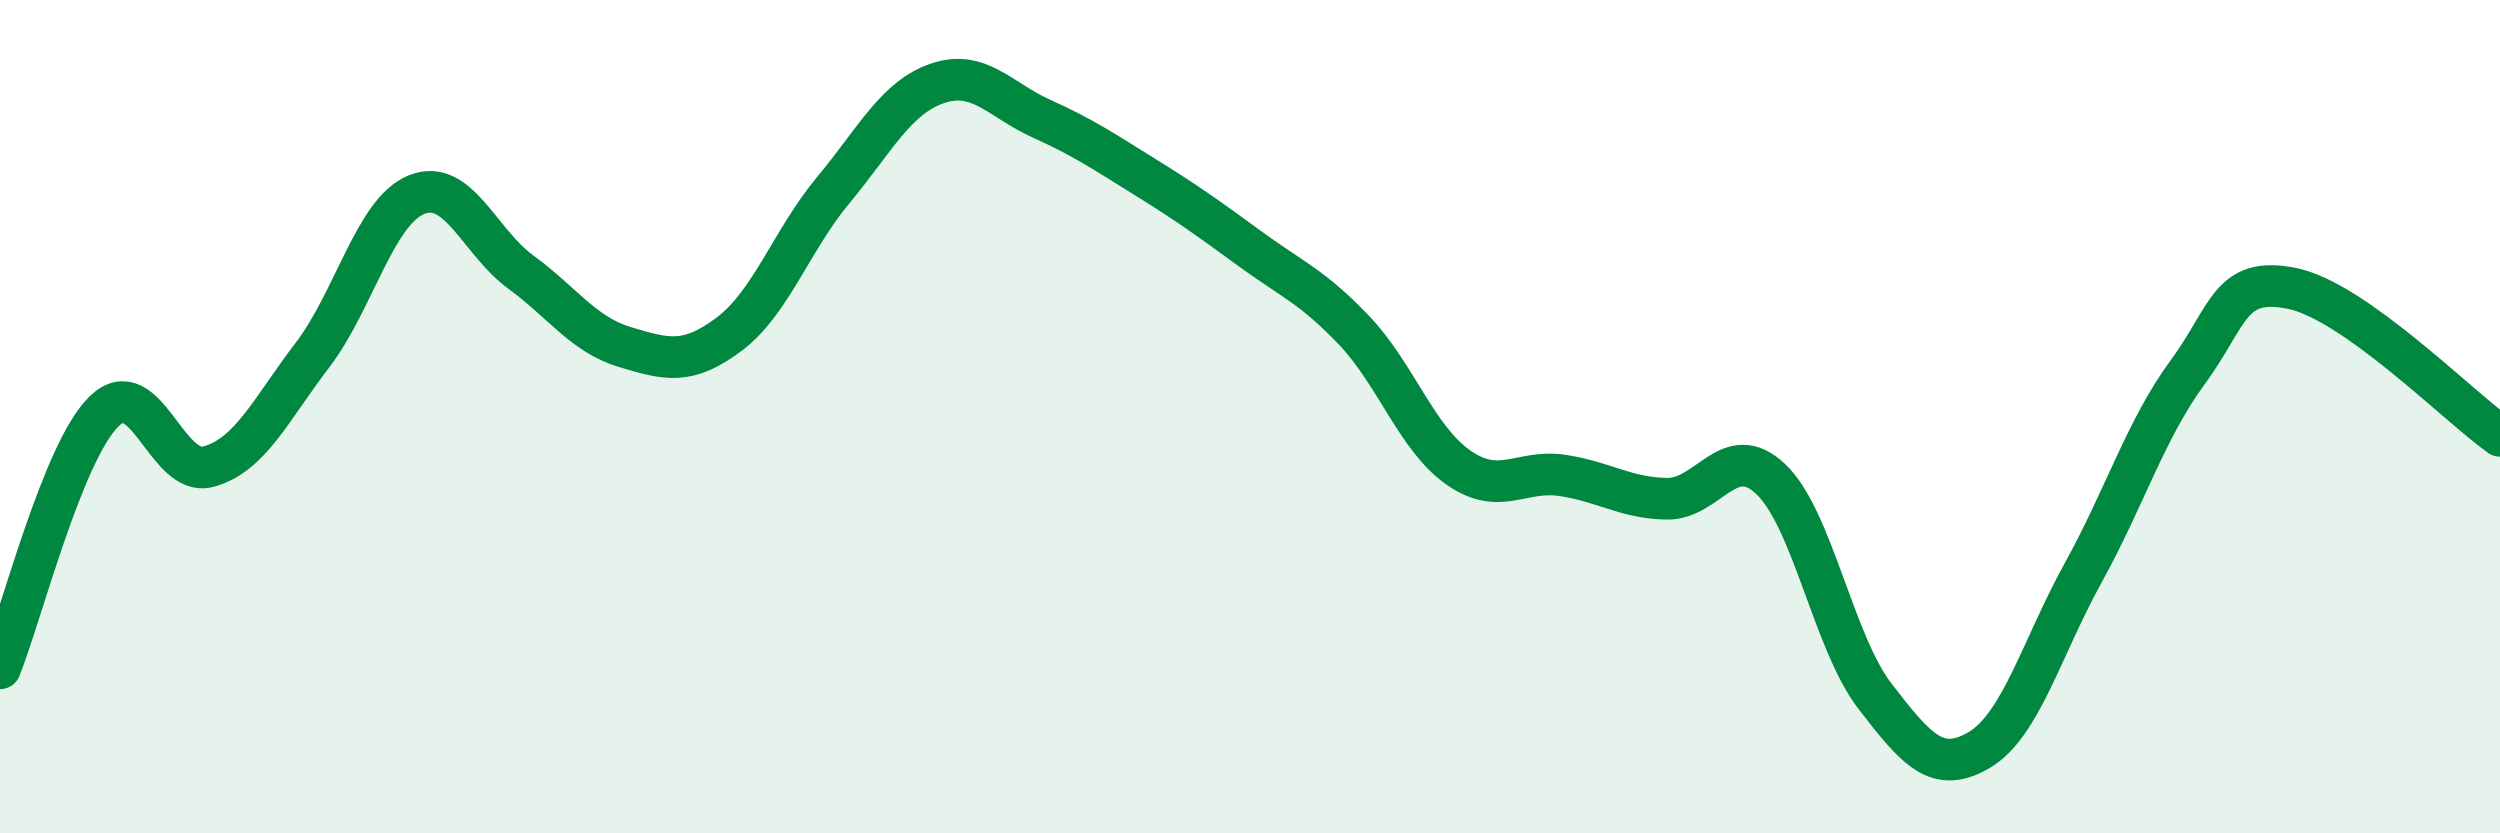 
    <svg width="60" height="20" viewBox="0 0 60 20" xmlns="http://www.w3.org/2000/svg">
      <path
        d="M 0,16.04 C 0.5,14.81 1.5,10.84 2.5,9.87 C 3.5,8.9 4,11.47 5,11.2 C 6,10.93 6.5,9.83 7.5,8.52 C 8.5,7.21 9,5.07 10,4.67 C 11,4.27 11.5,5.8 12.5,6.53 C 13.5,7.26 14,8.03 15,8.33 C 16,8.63 16.5,8.77 17.5,8.02 C 18.5,7.27 19,5.76 20,4.56 C 21,3.36 21.5,2.34 22.5,2 C 23.5,1.66 24,2.4 25,2.85 C 26,3.3 26.5,3.64 27.5,4.26 C 28.5,4.88 29,5.24 30,5.97 C 31,6.7 31.5,6.88 32.5,7.93 C 33.5,8.98 34,10.52 35,11.22 C 36,11.92 36.5,11.26 37.5,11.41 C 38.5,11.56 39,11.95 40,11.97 C 41,11.99 41.5,10.55 42.5,11.5 C 43.5,12.45 44,15.41 45,16.71 C 46,18.01 46.5,18.59 47.5,18 C 48.5,17.41 49,15.55 50,13.74 C 51,11.93 51.5,10.3 52.5,8.94 C 53.5,7.58 53.5,6.62 55,6.92 C 56.5,7.22 59,9.75 60,10.46L60 20L0 20Z"
        fill="#008740"
        opacity="0.1"
        stroke-linecap="round"
        stroke-linejoin="round"
      />
      <path
        d="M 0,16.04 C 0.5,14.81 1.5,10.84 2.5,9.87 C 3.5,8.9 4,11.47 5,11.2 C 6,10.93 6.5,9.83 7.5,8.52 C 8.5,7.21 9,5.07 10,4.67 C 11,4.27 11.5,5.8 12.5,6.53 C 13.5,7.26 14,8.03 15,8.33 C 16,8.63 16.5,8.77 17.5,8.02 C 18.5,7.27 19,5.76 20,4.56 C 21,3.36 21.5,2.34 22.5,2 C 23.5,1.66 24,2.4 25,2.85 C 26,3.3 26.5,3.64 27.5,4.26 C 28.5,4.88 29,5.24 30,5.97 C 31,6.7 31.5,6.88 32.5,7.93 C 33.5,8.98 34,10.52 35,11.22 C 36,11.92 36.5,11.26 37.5,11.41 C 38.5,11.56 39,11.95 40,11.97 C 41,11.99 41.5,10.55 42.5,11.5 C 43.5,12.45 44,15.41 45,16.71 C 46,18.01 46.5,18.59 47.5,18 C 48.5,17.41 49,15.55 50,13.74 C 51,11.93 51.5,10.3 52.5,8.94 C 53.5,7.58 53.5,6.62 55,6.92 C 56.5,7.22 59,9.75 60,10.46"
        stroke="#008740"
        stroke-width="1"
        fill="none"
        stroke-linecap="round"
        stroke-linejoin="round"
      />
    </svg>
  